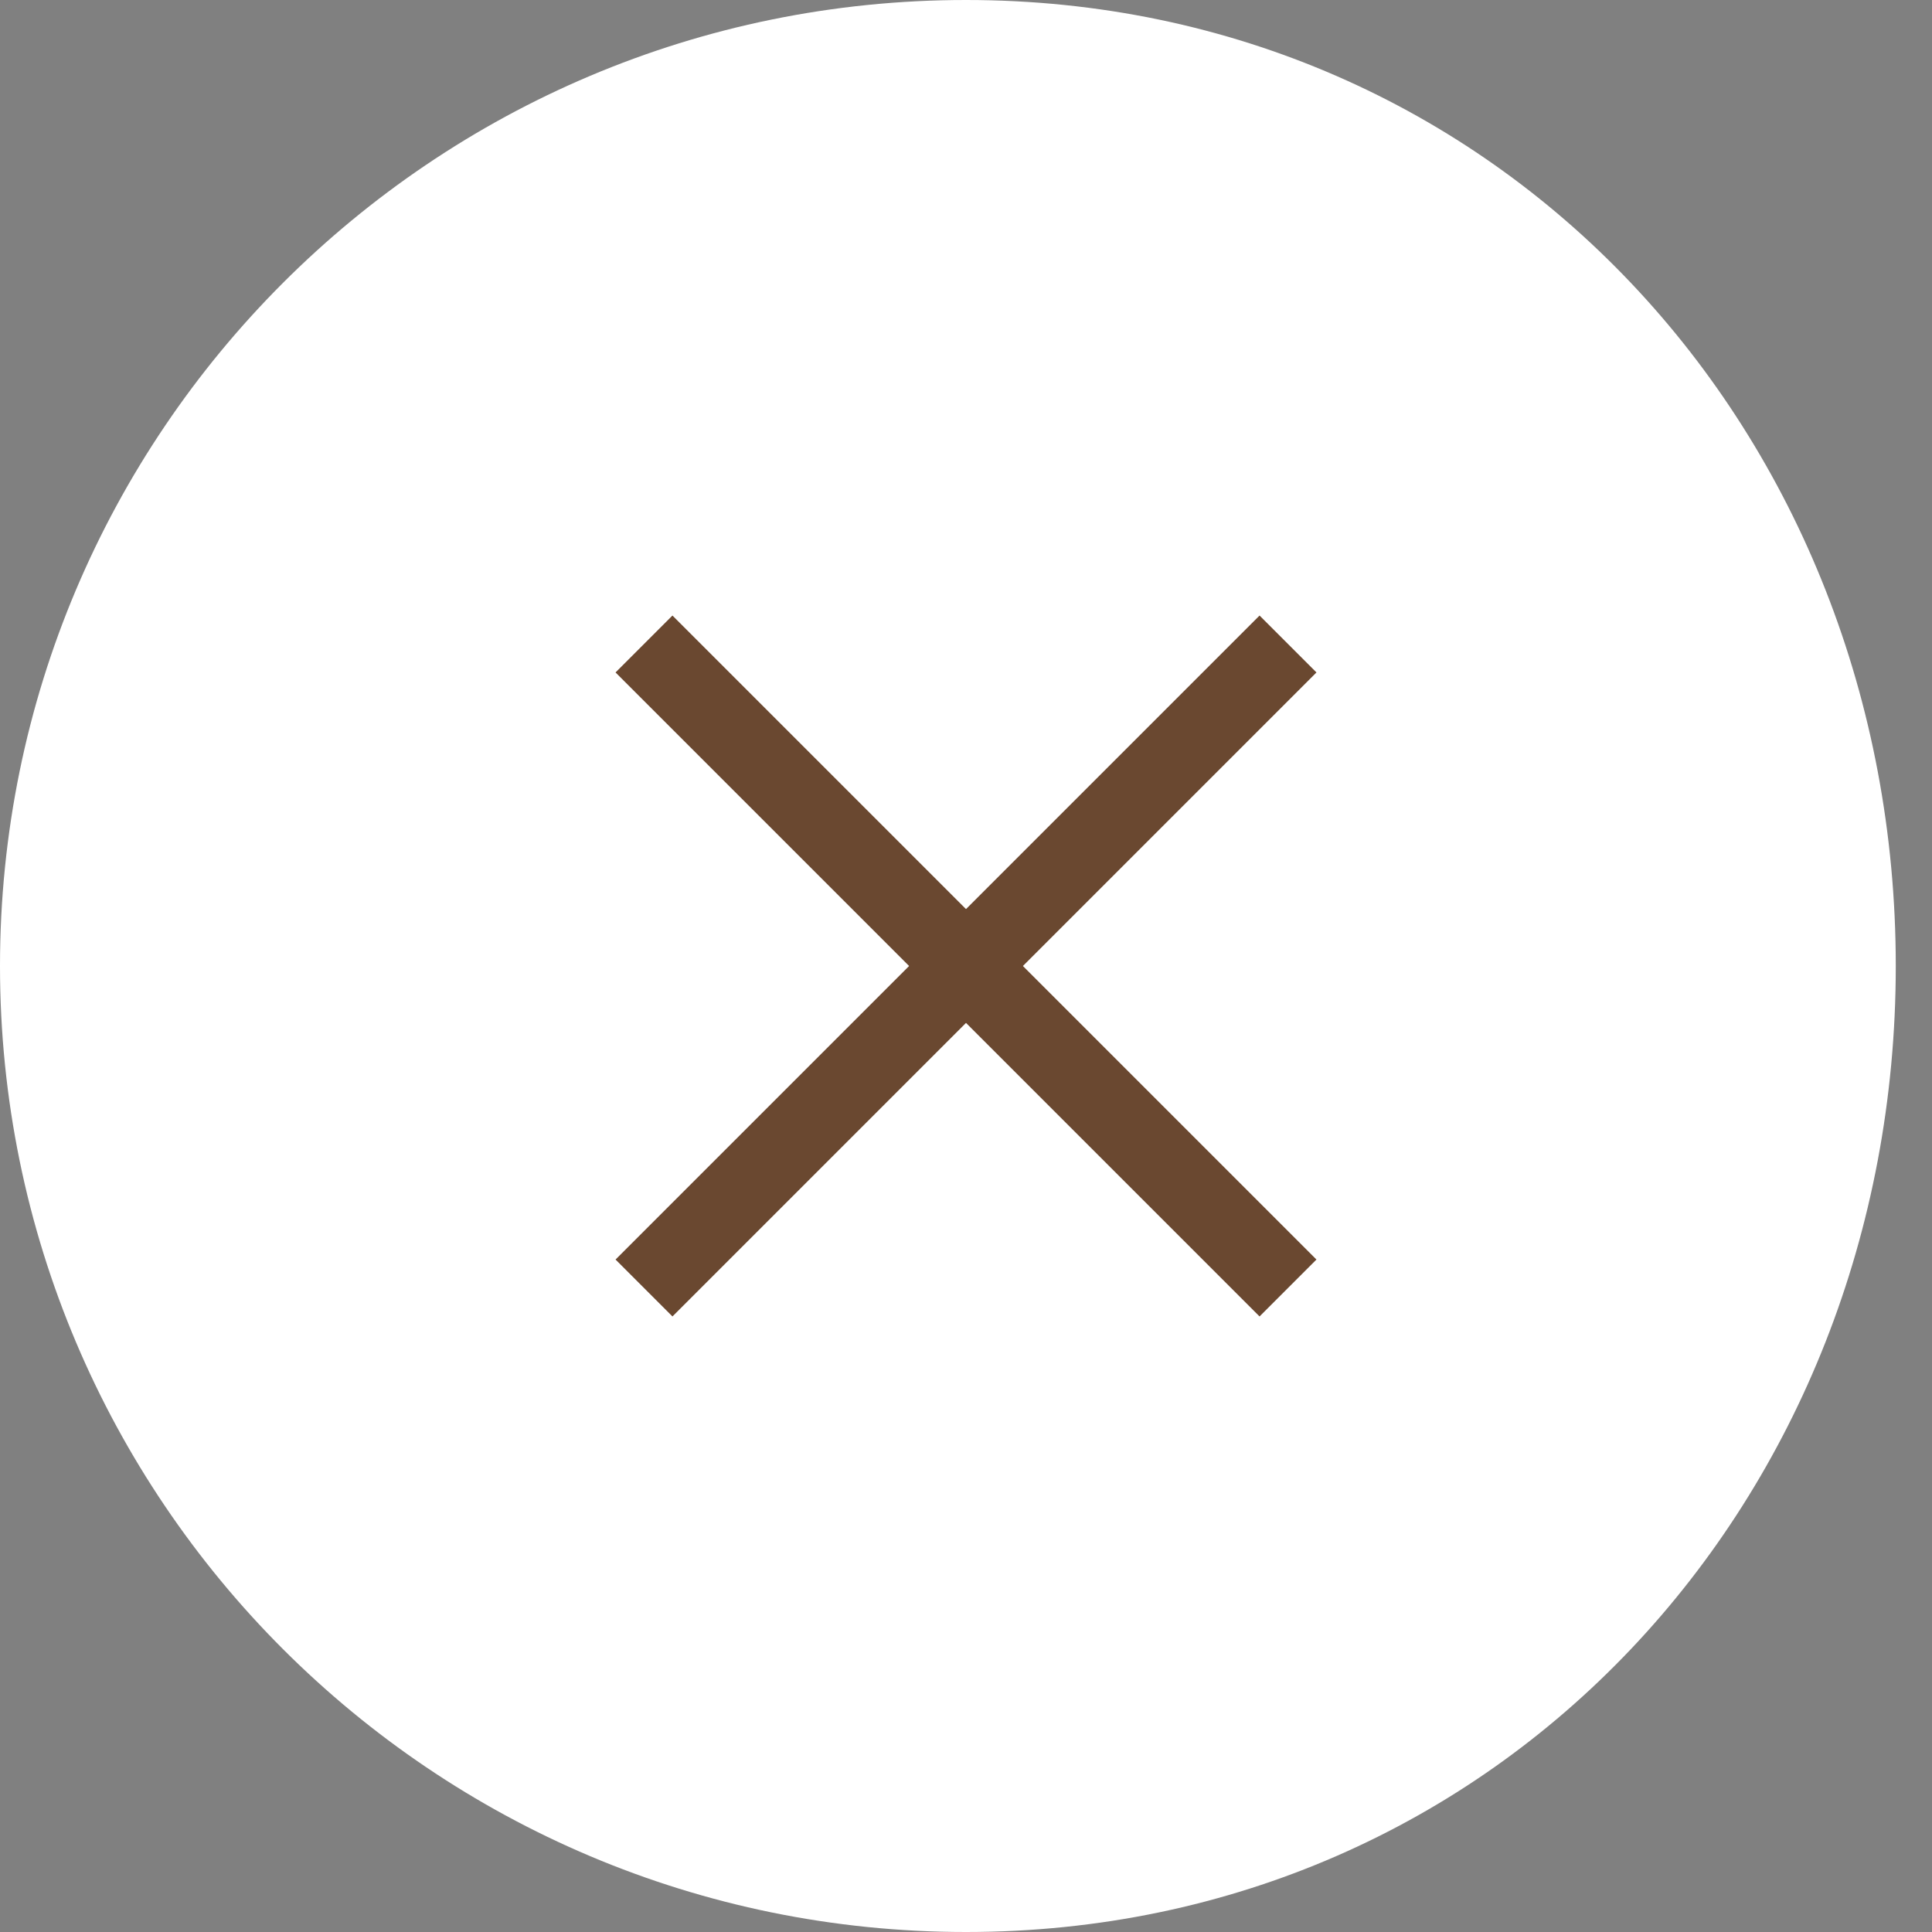 <svg 
 xmlns="http://www.w3.org/2000/svg"
 xmlns:xlink="http://www.w3.org/1999/xlink"
 width="48px" height="48px">
<rect width="100%" height="100%" fill="#808080" stroke="none"/>
<path fill-rule="evenodd"  fill="rgb(255, 255, 255)"
 d="M24.000,-0.000 C37.255,-0.000 47.1,10.745 47.1,24.000 C47.1,37.255 37.255,48.000 24.000,48.000 C10.745,48.000 -0.000,37.255 -0.000,24.000 C-0.000,10.745 10.745,-0.000 24.000,-0.000 Z"/>
<path fill-rule="evenodd"  fill="rgb(106, 72, 48)"
 d="M15.293,16.707 L16.707,15.293 L32.707,31.293 L31.293,32.707 L15.293,16.707 Z"/>
<path fill-rule="evenodd"  fill="rgb(106, 72, 48)"
 d="M31.293,15.293 L32.707,16.707 L16.707,32.707 L15.293,31.293 L31.293,15.293 Z"/>
</svg>